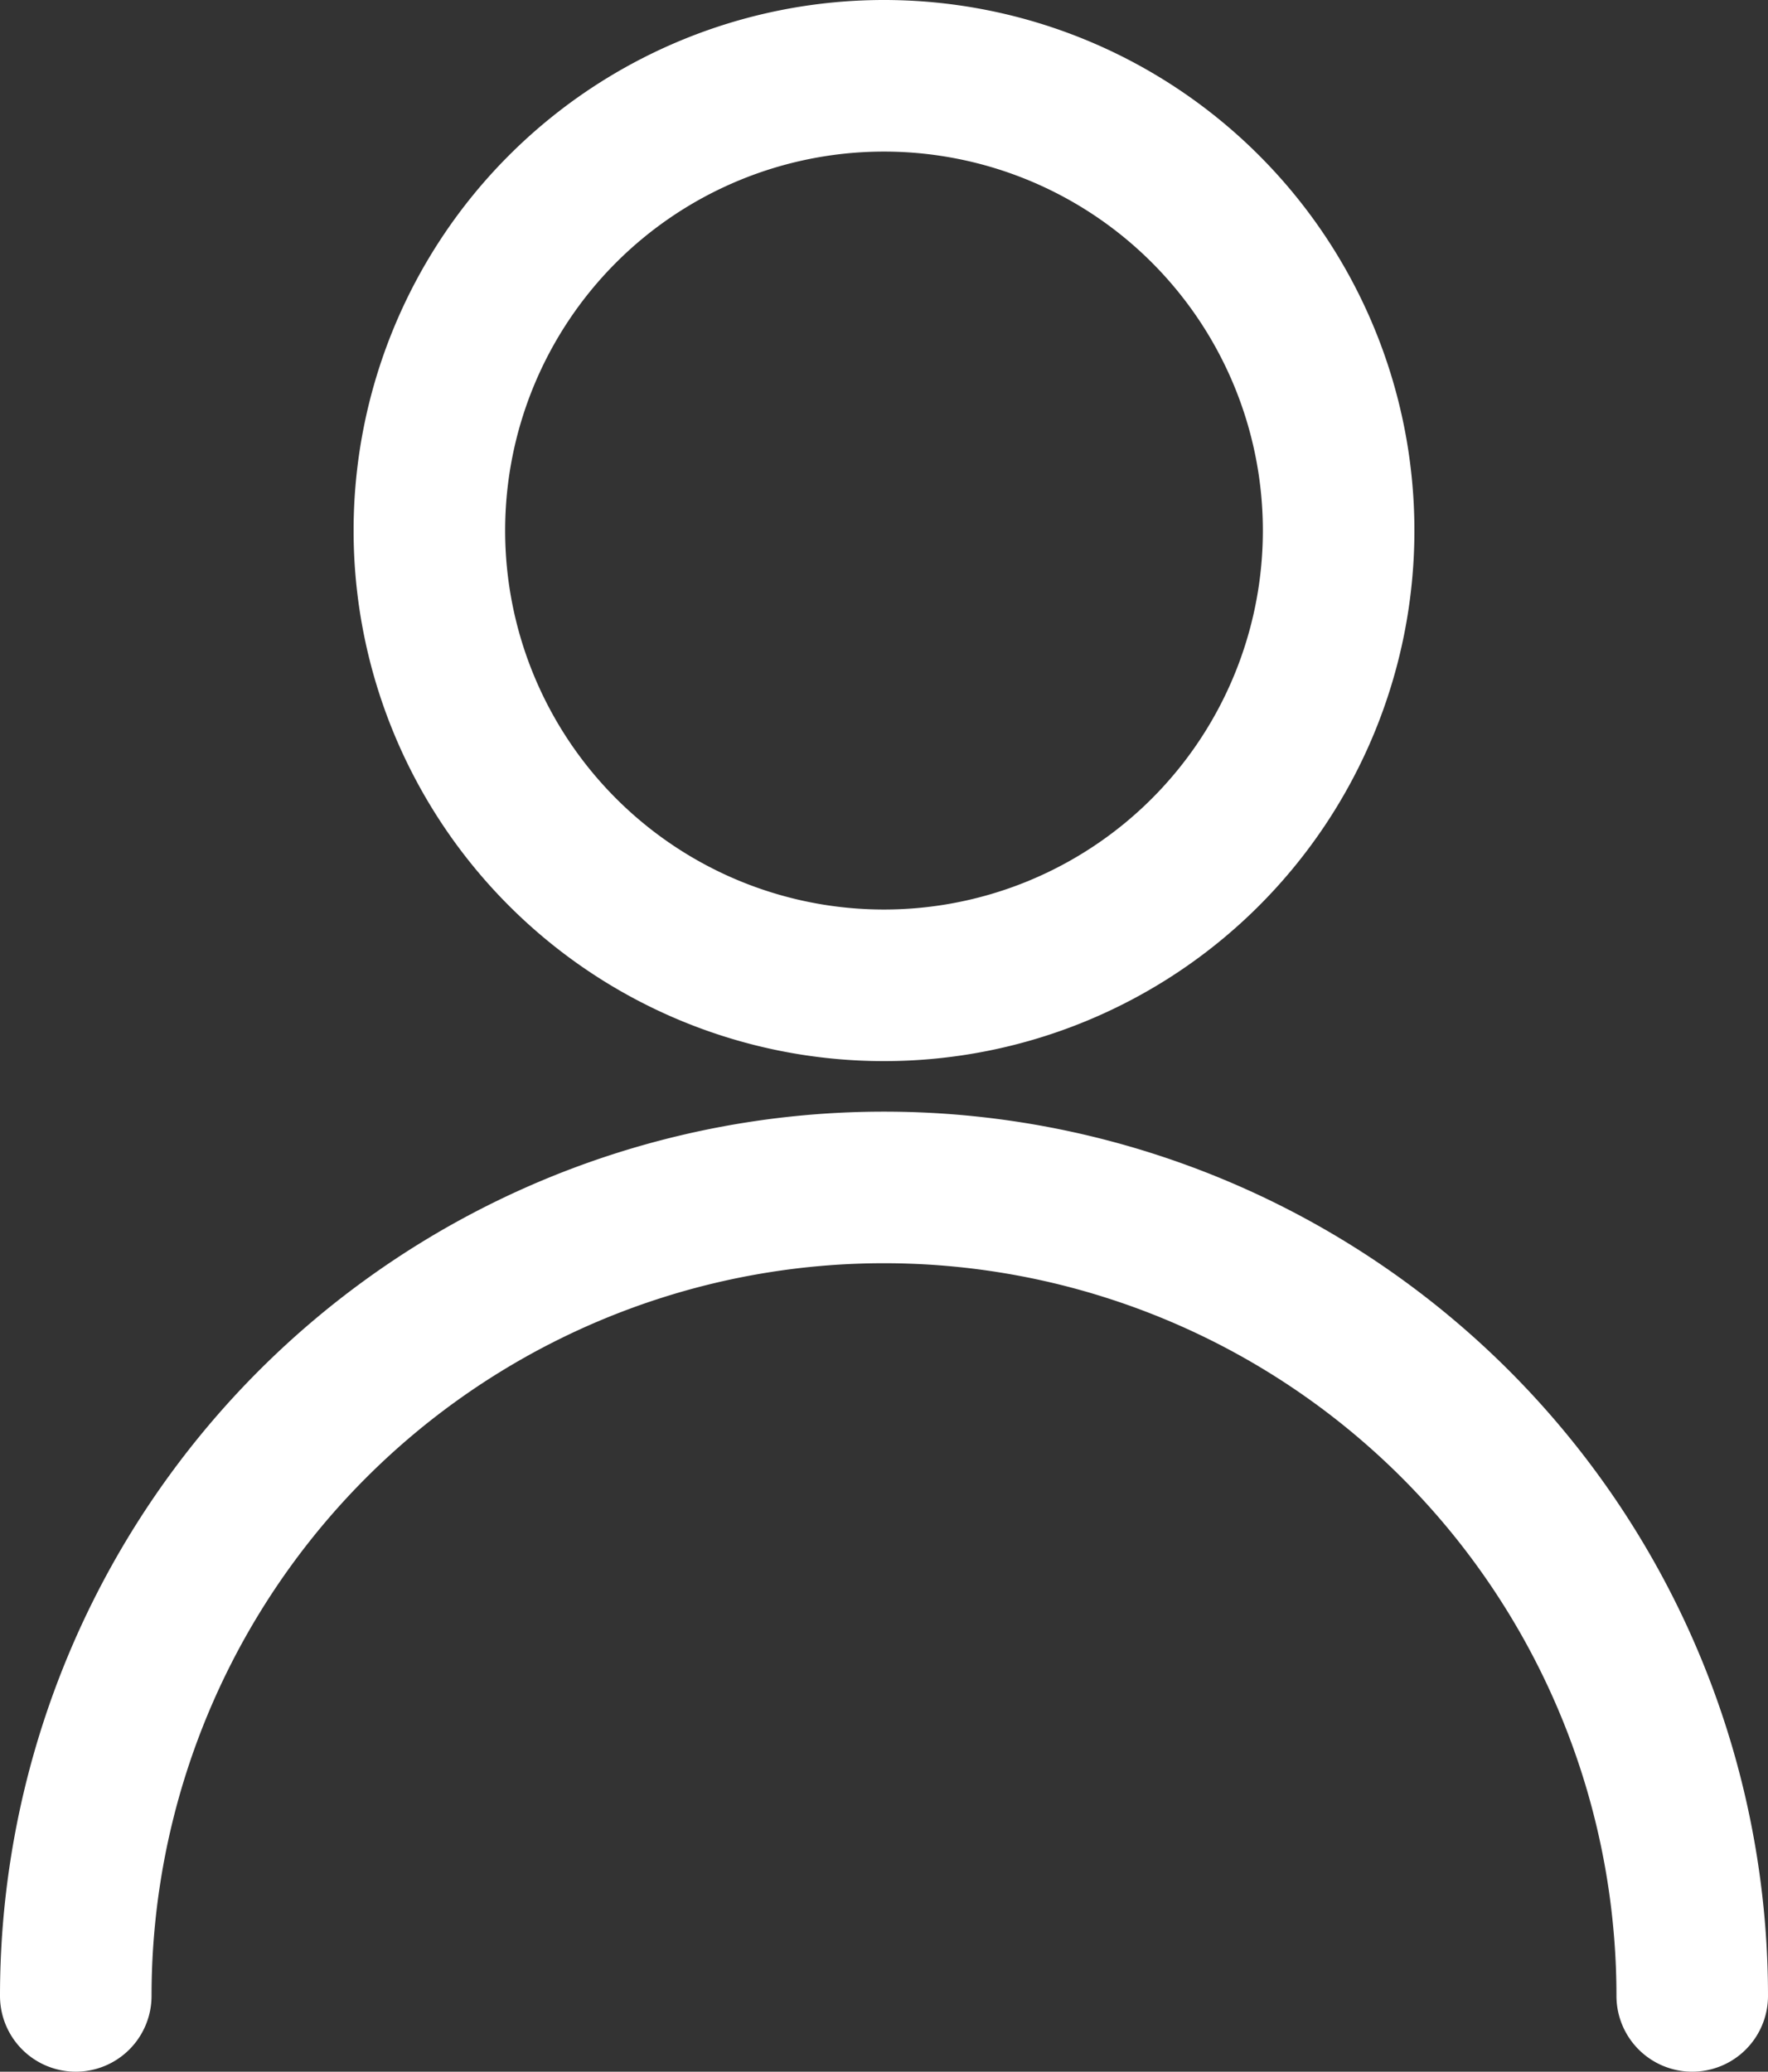 <svg class="h-[20px] w-auto" xmlns="http://www.w3.org/2000/svg" viewBox="0 0 35 41" fill="#ffffff"><rect x="0" y="0" width="35" height="41" fill="#333333" stroke="none"/><path d="M67.5,69a1.5,1.5,0,0,1-3,0,14.5,14.5,0,0,0-29,0,1.5,1.5,0,0,1-3,0,17.5,17.5,0,0,1,35,0ZM50,50.5A10.5,10.5,0,1,1,60.5,40,10.5,10.5,0,0,1,50,50.5Zm0-3A7.5,7.5,0,1,0,42.5,40,7.5,7.5,0,0,0,50,47.5Z" transform="translate(-32.5 -29.5)"></path></svg>